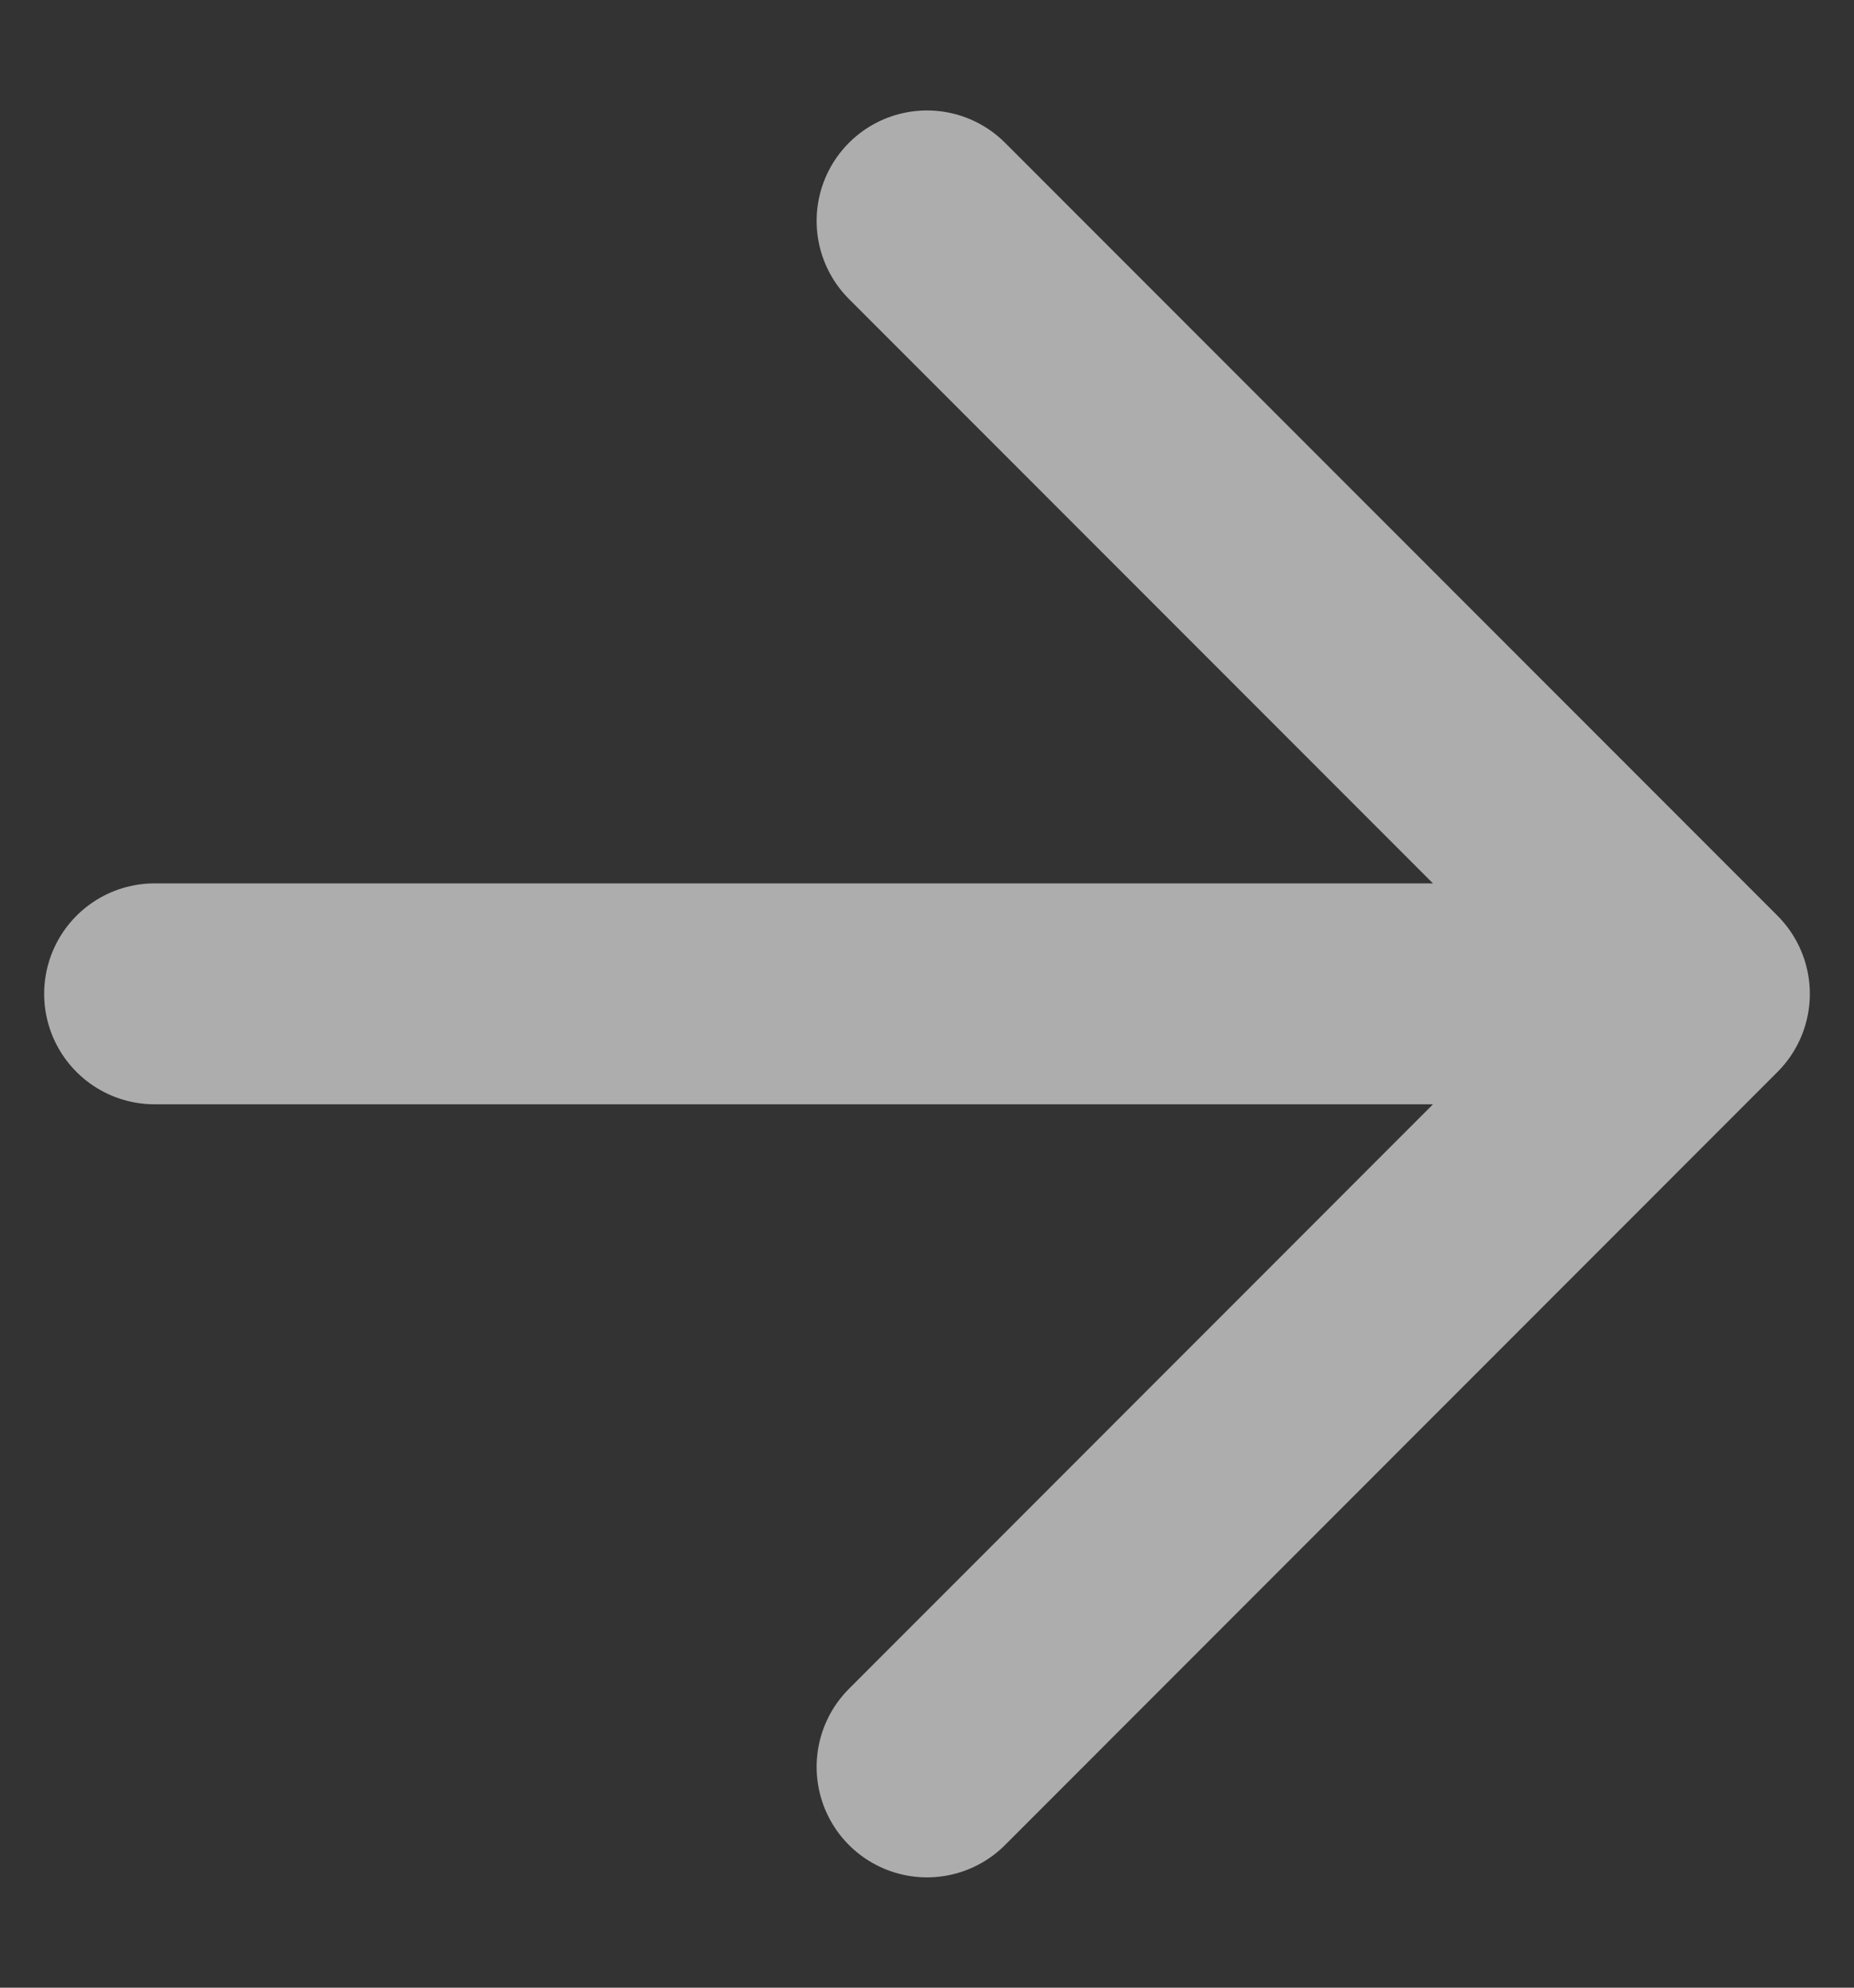 <svg width="14" height="15" viewBox="0 0 14 15" fill="none" xmlns="http://www.w3.org/2000/svg">
<rect x="0" y="0" width="14" height="15" fill="#333333" stroke="none"/>
<path d="M1.167 7.5H12.833M12.833 7.5L7 1.667M12.833 7.5L7 13.334" stroke="white" stroke-opacity="0.6" stroke-width="1.667" stroke-linecap="round" stroke-linejoin="round"/>
</svg>
